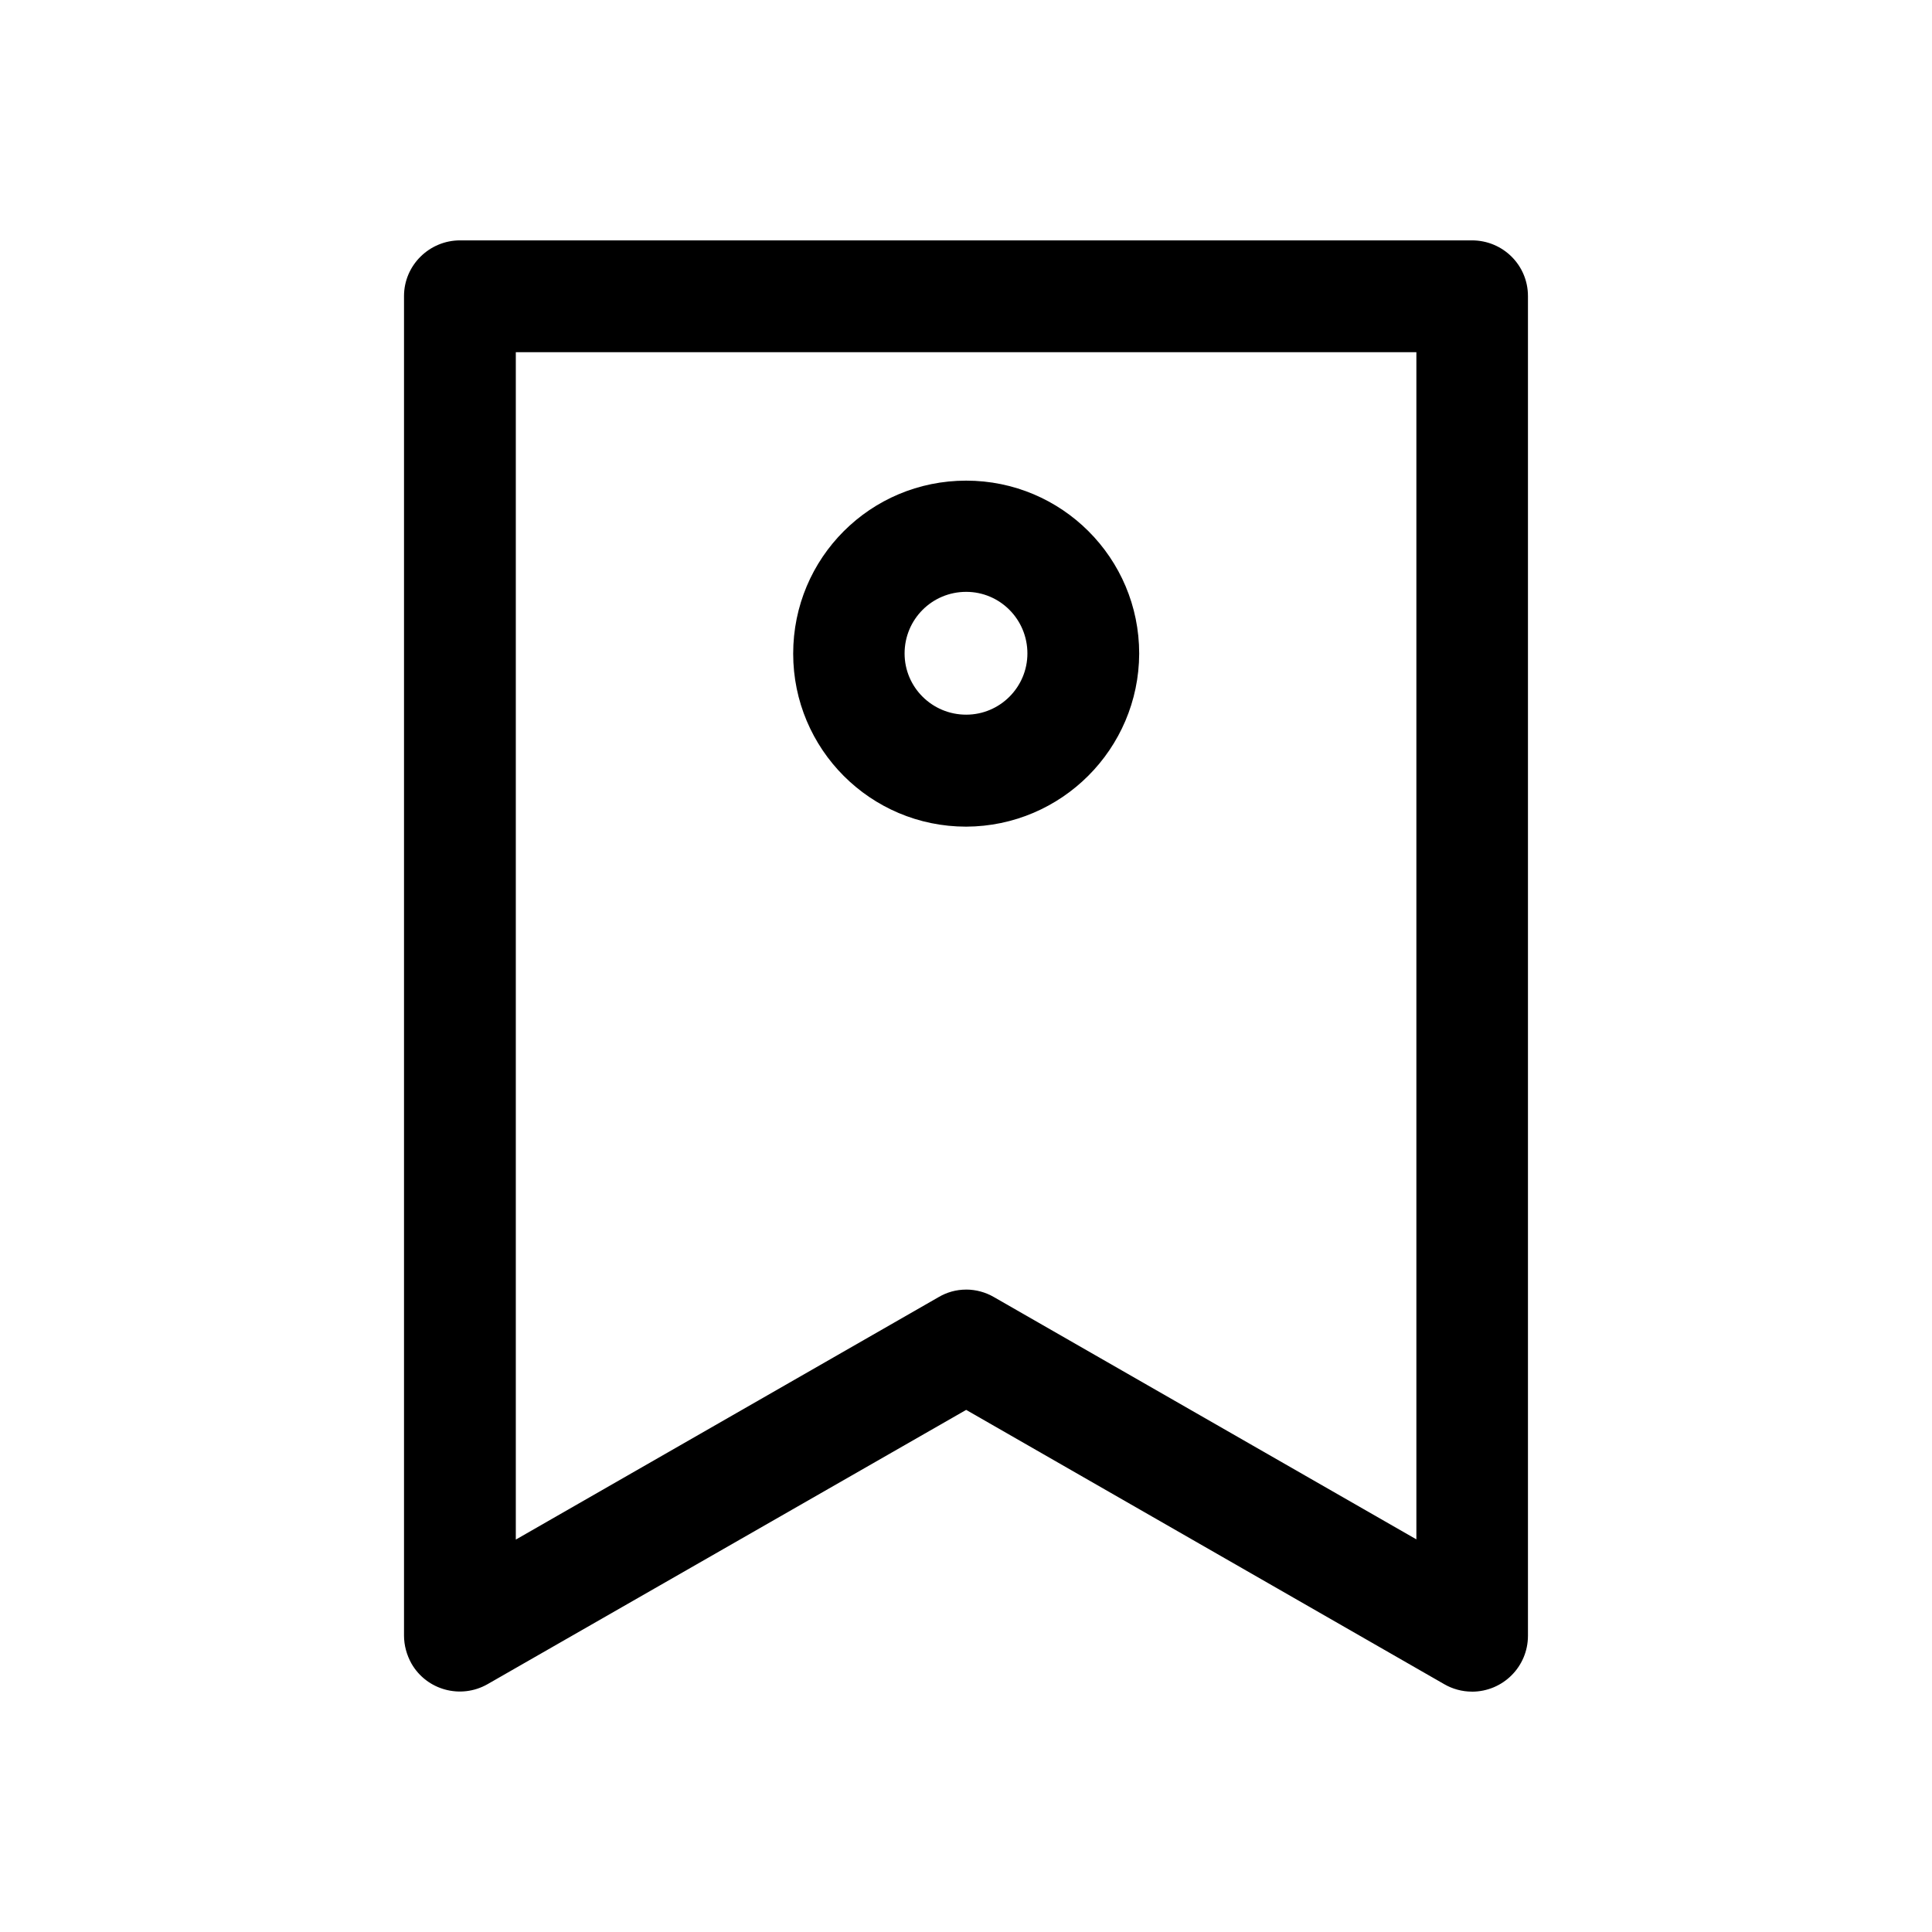 <?xml version="1.0" encoding="UTF-8"?>
<!-- Uploaded to: ICON Repo, www.svgrepo.com, Generator: ICON Repo Mixer Tools -->
<svg fill="#000000" width="800px" height="800px" version="1.1" viewBox="144 144 512 512" xmlns="http://www.w3.org/2000/svg">
 <g>
  <path d="m534.06 592.3c-2.57 0-5.141-0.707-7.305-1.965l-126.71-72.699-126.86 72.699c-7.106 4.031-16.121 1.562-20.152-5.492-1.262-2.266-1.965-4.836-1.965-7.402v-354.98c0-8.16 6.699-14.762 14.863-14.762h268.13c8.262 0 14.863 6.602 14.863 14.762v355.04c-0.004 8.16-6.606 14.809-14.867 14.809zm-134.01-106.55c2.57 0 5.141 0.707 7.305 1.965l112 64.234v-314.62h-238.66v314.68l112-64.234c2.219-1.312 4.688-2.019 7.359-2.019z"/>
  <path d="m400.05 363.07c-25.391 0-45.848-20.555-45.848-45.848 0-25.391 20.453-45.848 45.848-45.848 25.293 0 45.848 20.453 45.848 45.848-0.105 25.242-20.559 45.746-45.848 45.848zm0-62.223c-9.07 0-16.324 7.305-16.324 16.324 0 8.969 7.305 16.223 16.324 16.223 8.969 0 16.223-7.305 16.223-16.223 0-9.02-7.258-16.324-16.223-16.324z"/>
 </g>
</svg>